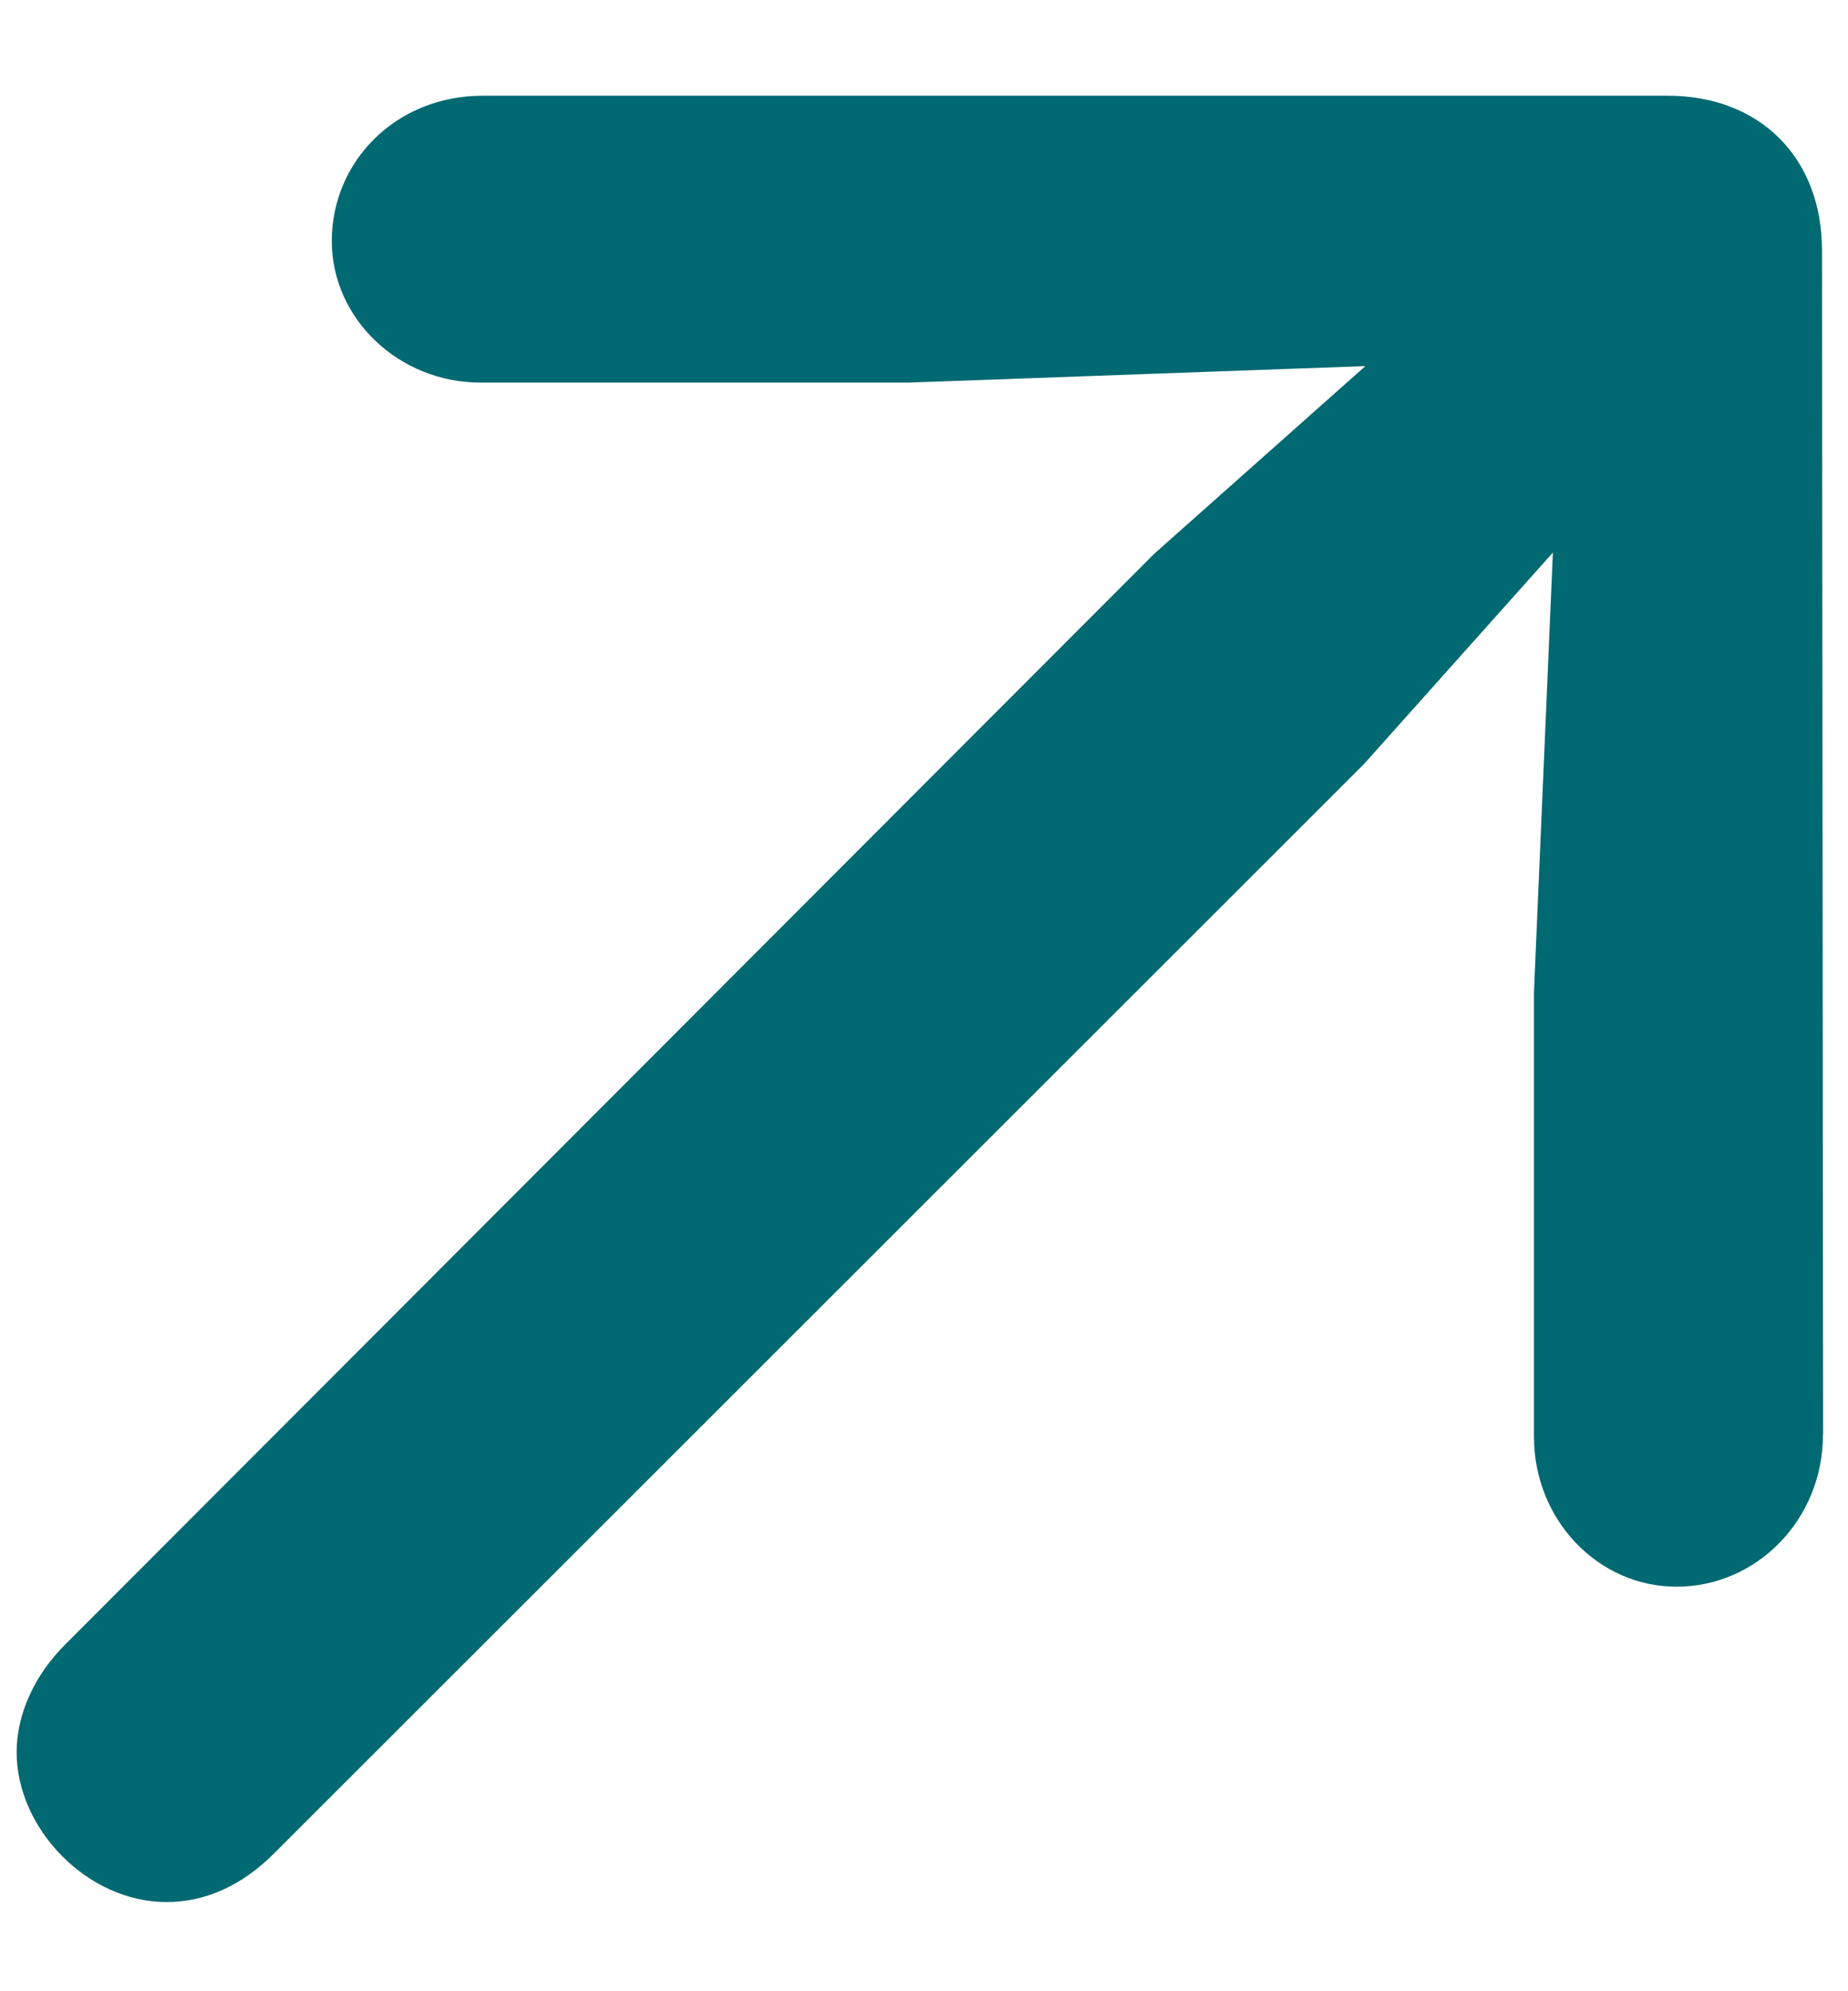 <svg height="14" viewBox="0 0 13 14" width="13" xmlns="http://www.w3.org/2000/svg"><path d="m12.708 9.413-.008-8.326c0-.647-.432-1.087-1.087-1.087h-8.334c-.614 0-1.062.465-1.062 1.021 0 .548.473.996 1.046.996h3.013l3.212-.116-1.486 1.32-7.662 7.67c-.216.216-.34.49-.34.755 0 .54.498 1.054 1.054 1.054.274 0 .531-.116.755-.34l7.67-7.662 1.328-1.486-.133 3.088v3.129c0 .581.448 1.054 1.004 1.054.556 0 1.029-.465 1.029-1.071z" fill="#006971" transform="translate(.117 .673)"/></svg>